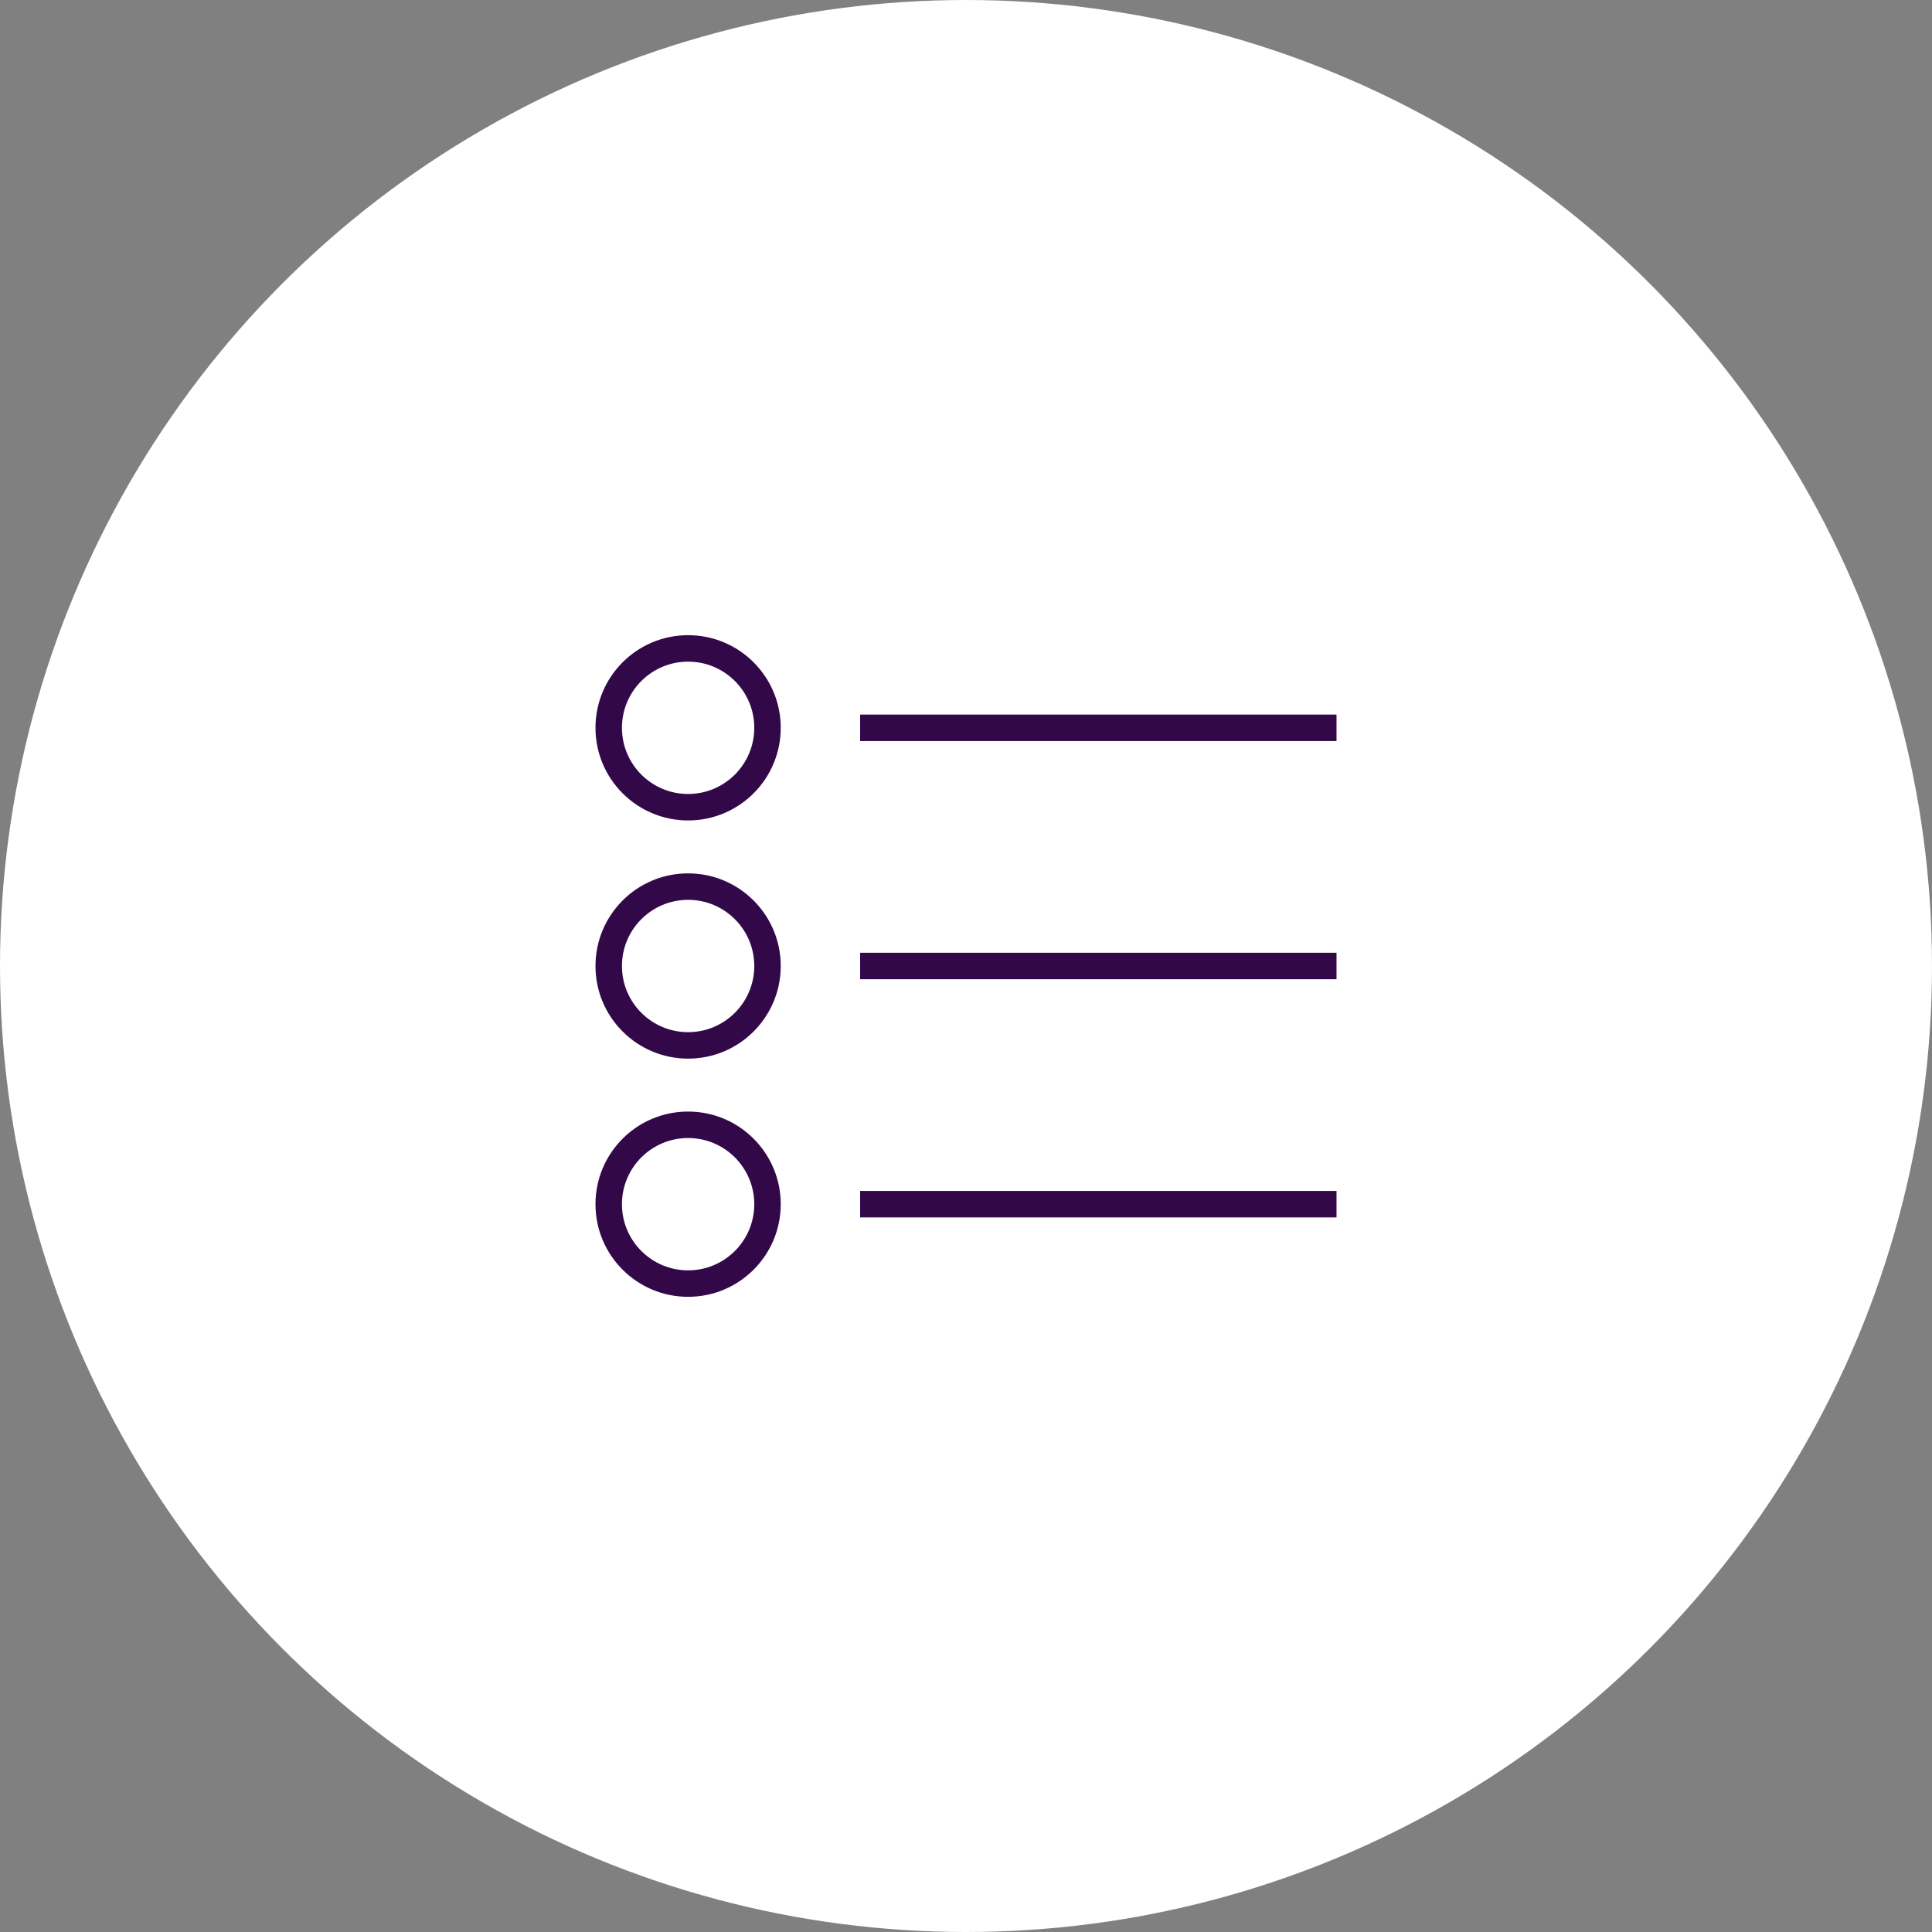 <?xml version="1.0" encoding="UTF-8"?>
<svg width="146px" height="146px" viewBox="0 0 146 146" version="1.1" xmlns="http://www.w3.org/2000/svg" xmlns:xlink="http://www.w3.org/1999/xlink">
    <rect x="0" y="0" width="146" height="146" fill="#808080" stroke="none"/>
    <!-- Generator: Sketch 51.1 (57501) - http://www.bohemiancoding.com/sketch -->
    <title>client-survey-icon</title>
    <desc>Created with Sketch.</desc>
    <defs></defs>
    <g id="Home" stroke="none" stroke-width="1" fill="none" fill-rule="evenodd">
        <g id="01.0-Homepage" transform="translate(-300, -3823)">
            <g id="Already-a-client?" transform="translate(0, 2737)">
                <g id="Group-11" transform="translate(0, 830)">
                    <g id="Group-7">
                        <g id="client-survey-icon" transform="translate(300, 256)">
                            <circle id="Oval" fill="#FFFFFF" cx="73" cy="73" r="73"></circle>
                            <path d="M52,62 C48.134,62 45,58.866 45,55 C45,51.134 48.134,48 52,48 C55.866,48 59,51.134 59,55 C59,58.866 55.866,62 52,62 Z M52,60 C54.761,60 57,57.761 57,55 C57,52.239 54.761,50 52,50 C49.239,50 47,52.239 47,55 C47,57.761 49.239,60 52,60 Z M52,80 C48.134,80 45,76.866 45,73 C45,69.134 48.134,66 52,66 C55.866,66 59,69.134 59,73 C59,76.866 55.866,80 52,80 Z M52,78 C54.761,78 57,75.761 57,73 C57,70.239 54.761,68 52,68 C49.239,68 47,70.239 47,73 C47,75.761 49.239,78 52,78 Z M52,98 C48.134,98 45,94.866 45,91 C45,87.134 48.134,84 52,84 C55.866,84 59,87.134 59,91 C59,94.866 55.866,98 52,98 Z M52,96 C54.761,96 57,93.761 57,91 C57,88.239 54.761,86 52,86 C49.239,86 47,88.239 47,91 C47,93.761 49.239,96 52,96 Z M65,54 L101,54 L101,56 L65,56 L65,54 Z M65,72 L101,72 L101,74 L65,74 L65,72 Z M65,90 L101,90 L101,92 L65,92 L65,90 Z" id="Combined-Shape" fill="#330849" fill-rule="nonzero"></path>
                        </g>
                    </g>
                </g>
            </g>
        </g>
    </g>
</svg>